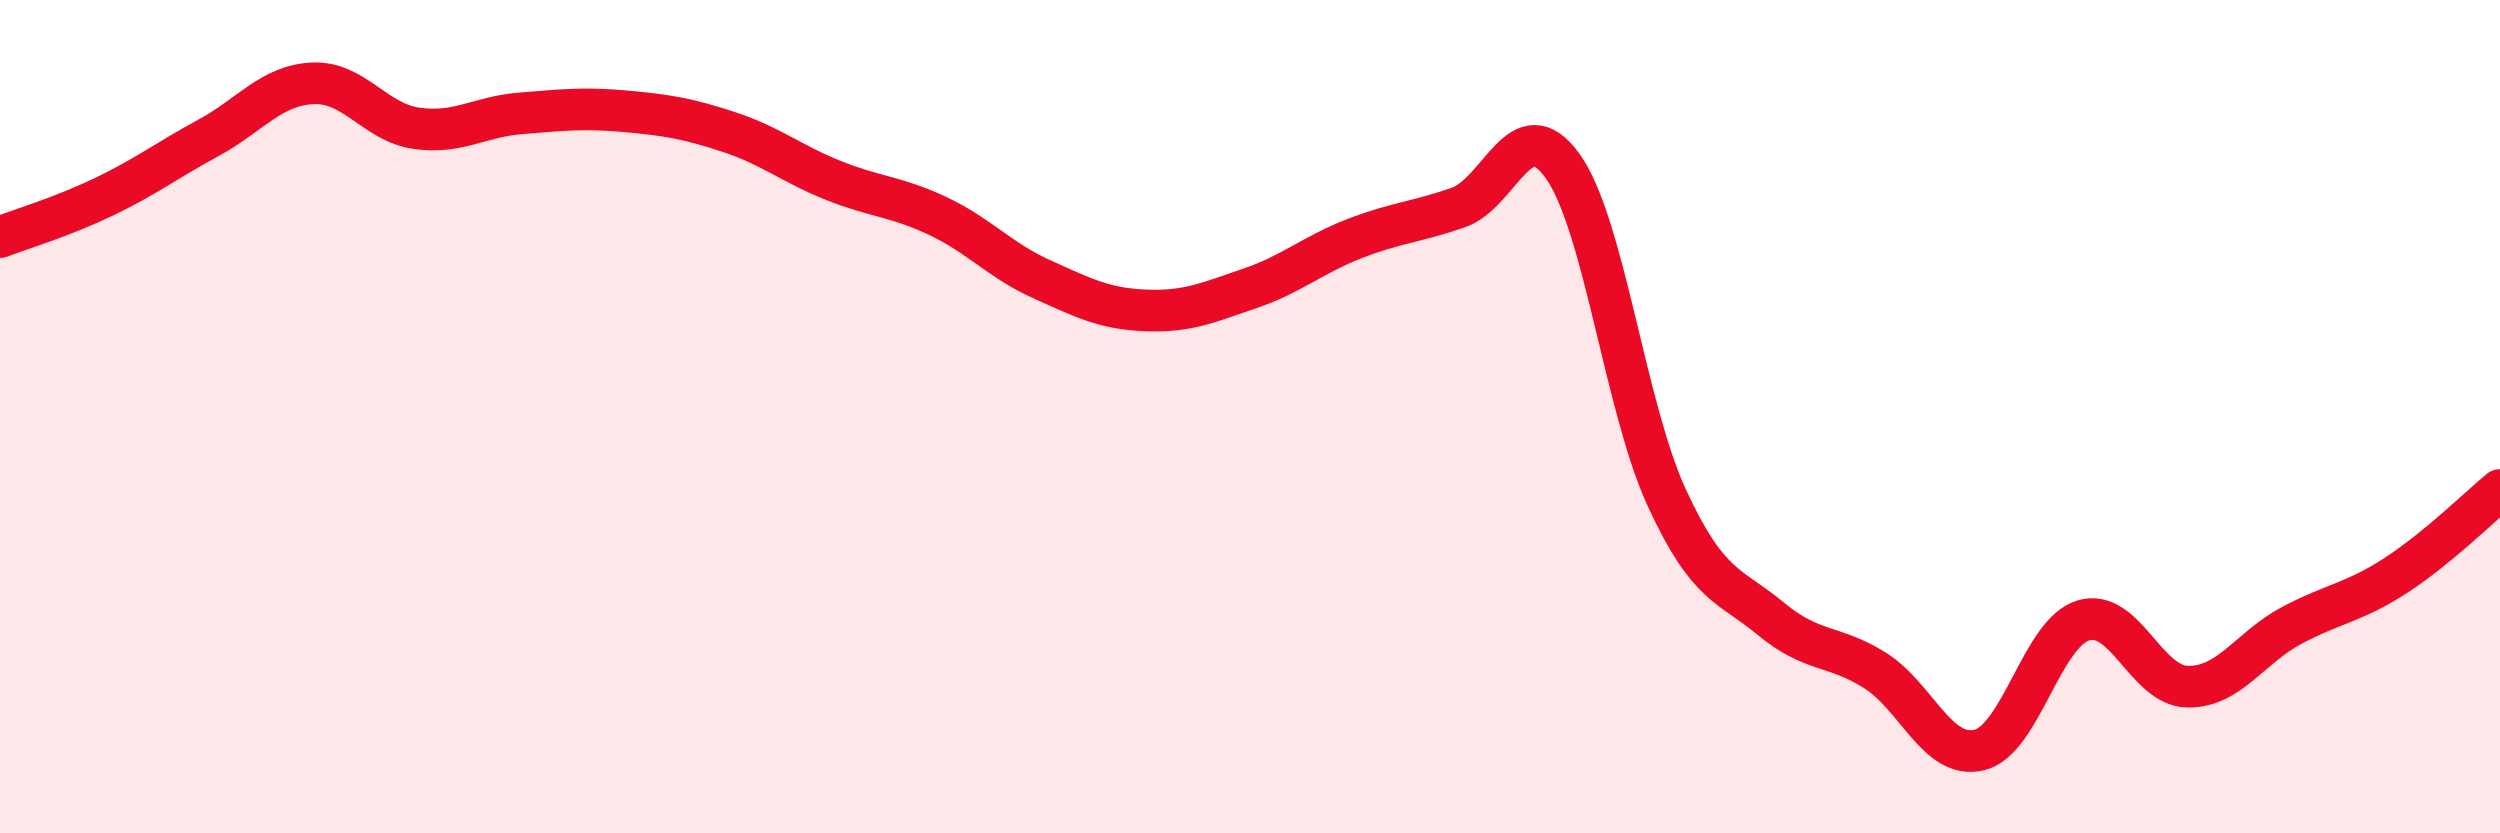 
    <svg width="60" height="20" viewBox="0 0 60 20" xmlns="http://www.w3.org/2000/svg">
      <path
        d="M 0,5.69 C 0.5,5.5 1.5,5.2 2.5,4.72 C 3.5,4.24 4,3.85 5,3.31 C 6,2.77 6.5,2.05 7.5,2 C 8.5,1.95 9,2.94 10,3.08 C 11,3.22 11.5,2.8 12.5,2.72 C 13.5,2.64 14,2.58 15,2.67 C 16,2.76 16.5,2.84 17.5,3.17 C 18.5,3.5 19,3.93 20,4.33 C 21,4.73 21.5,4.71 22.5,5.18 C 23.5,5.65 24,6.25 25,6.7 C 26,7.15 26.5,7.41 27.5,7.45 C 28.5,7.49 29,7.26 30,6.92 C 31,6.58 31.5,6.12 32.5,5.73 C 33.5,5.34 34,5.33 35,4.98 C 36,4.63 36.5,2.59 37.5,3.98 C 38.5,5.37 39,9.77 40,11.94 C 41,14.11 41.5,14.02 42.5,14.85 C 43.5,15.68 44,15.46 45,16.09 C 46,16.72 46.5,18.24 47.5,18 C 48.5,17.76 49,15.19 50,14.89 C 51,14.59 51.5,16.46 52.5,16.48 C 53.5,16.5 54,15.54 55,15.01 C 56,14.48 56.5,14.46 57.5,13.81 C 58.5,13.16 59.5,12.17 60,11.76L60 20L0 20Z"
        fill="#EB0A25"
        opacity="0.1"
        stroke-linecap="round"
        stroke-linejoin="round"
      />
      <path
        d="M 0,5.69 C 0.5,5.5 1.5,5.2 2.5,4.72 C 3.5,4.24 4,3.85 5,3.31 C 6,2.77 6.5,2.05 7.5,2 C 8.5,1.95 9,2.94 10,3.08 C 11,3.22 11.5,2.8 12.5,2.72 C 13.5,2.64 14,2.58 15,2.67 C 16,2.76 16.5,2.84 17.5,3.17 C 18.5,3.5 19,3.93 20,4.33 C 21,4.73 21.5,4.71 22.5,5.18 C 23.5,5.65 24,6.25 25,6.7 C 26,7.15 26.5,7.41 27.5,7.45 C 28.5,7.49 29,7.26 30,6.92 C 31,6.58 31.5,6.12 32.5,5.73 C 33.5,5.34 34,5.33 35,4.98 C 36,4.63 36.5,2.59 37.5,3.98 C 38.5,5.37 39,9.77 40,11.94 C 41,14.11 41.5,14.02 42.5,14.85 C 43.5,15.68 44,15.46 45,16.09 C 46,16.72 46.5,18.24 47.5,18 C 48.5,17.76 49,15.19 50,14.89 C 51,14.59 51.5,16.46 52.5,16.48 C 53.5,16.5 54,15.54 55,15.01 C 56,14.48 56.5,14.46 57.5,13.81 C 58.5,13.16 59.5,12.17 60,11.76"
        stroke="#EB0A25"
        stroke-width="1"
        fill="none"
        stroke-linecap="round"
        stroke-linejoin="round"
      />
    </svg>
  